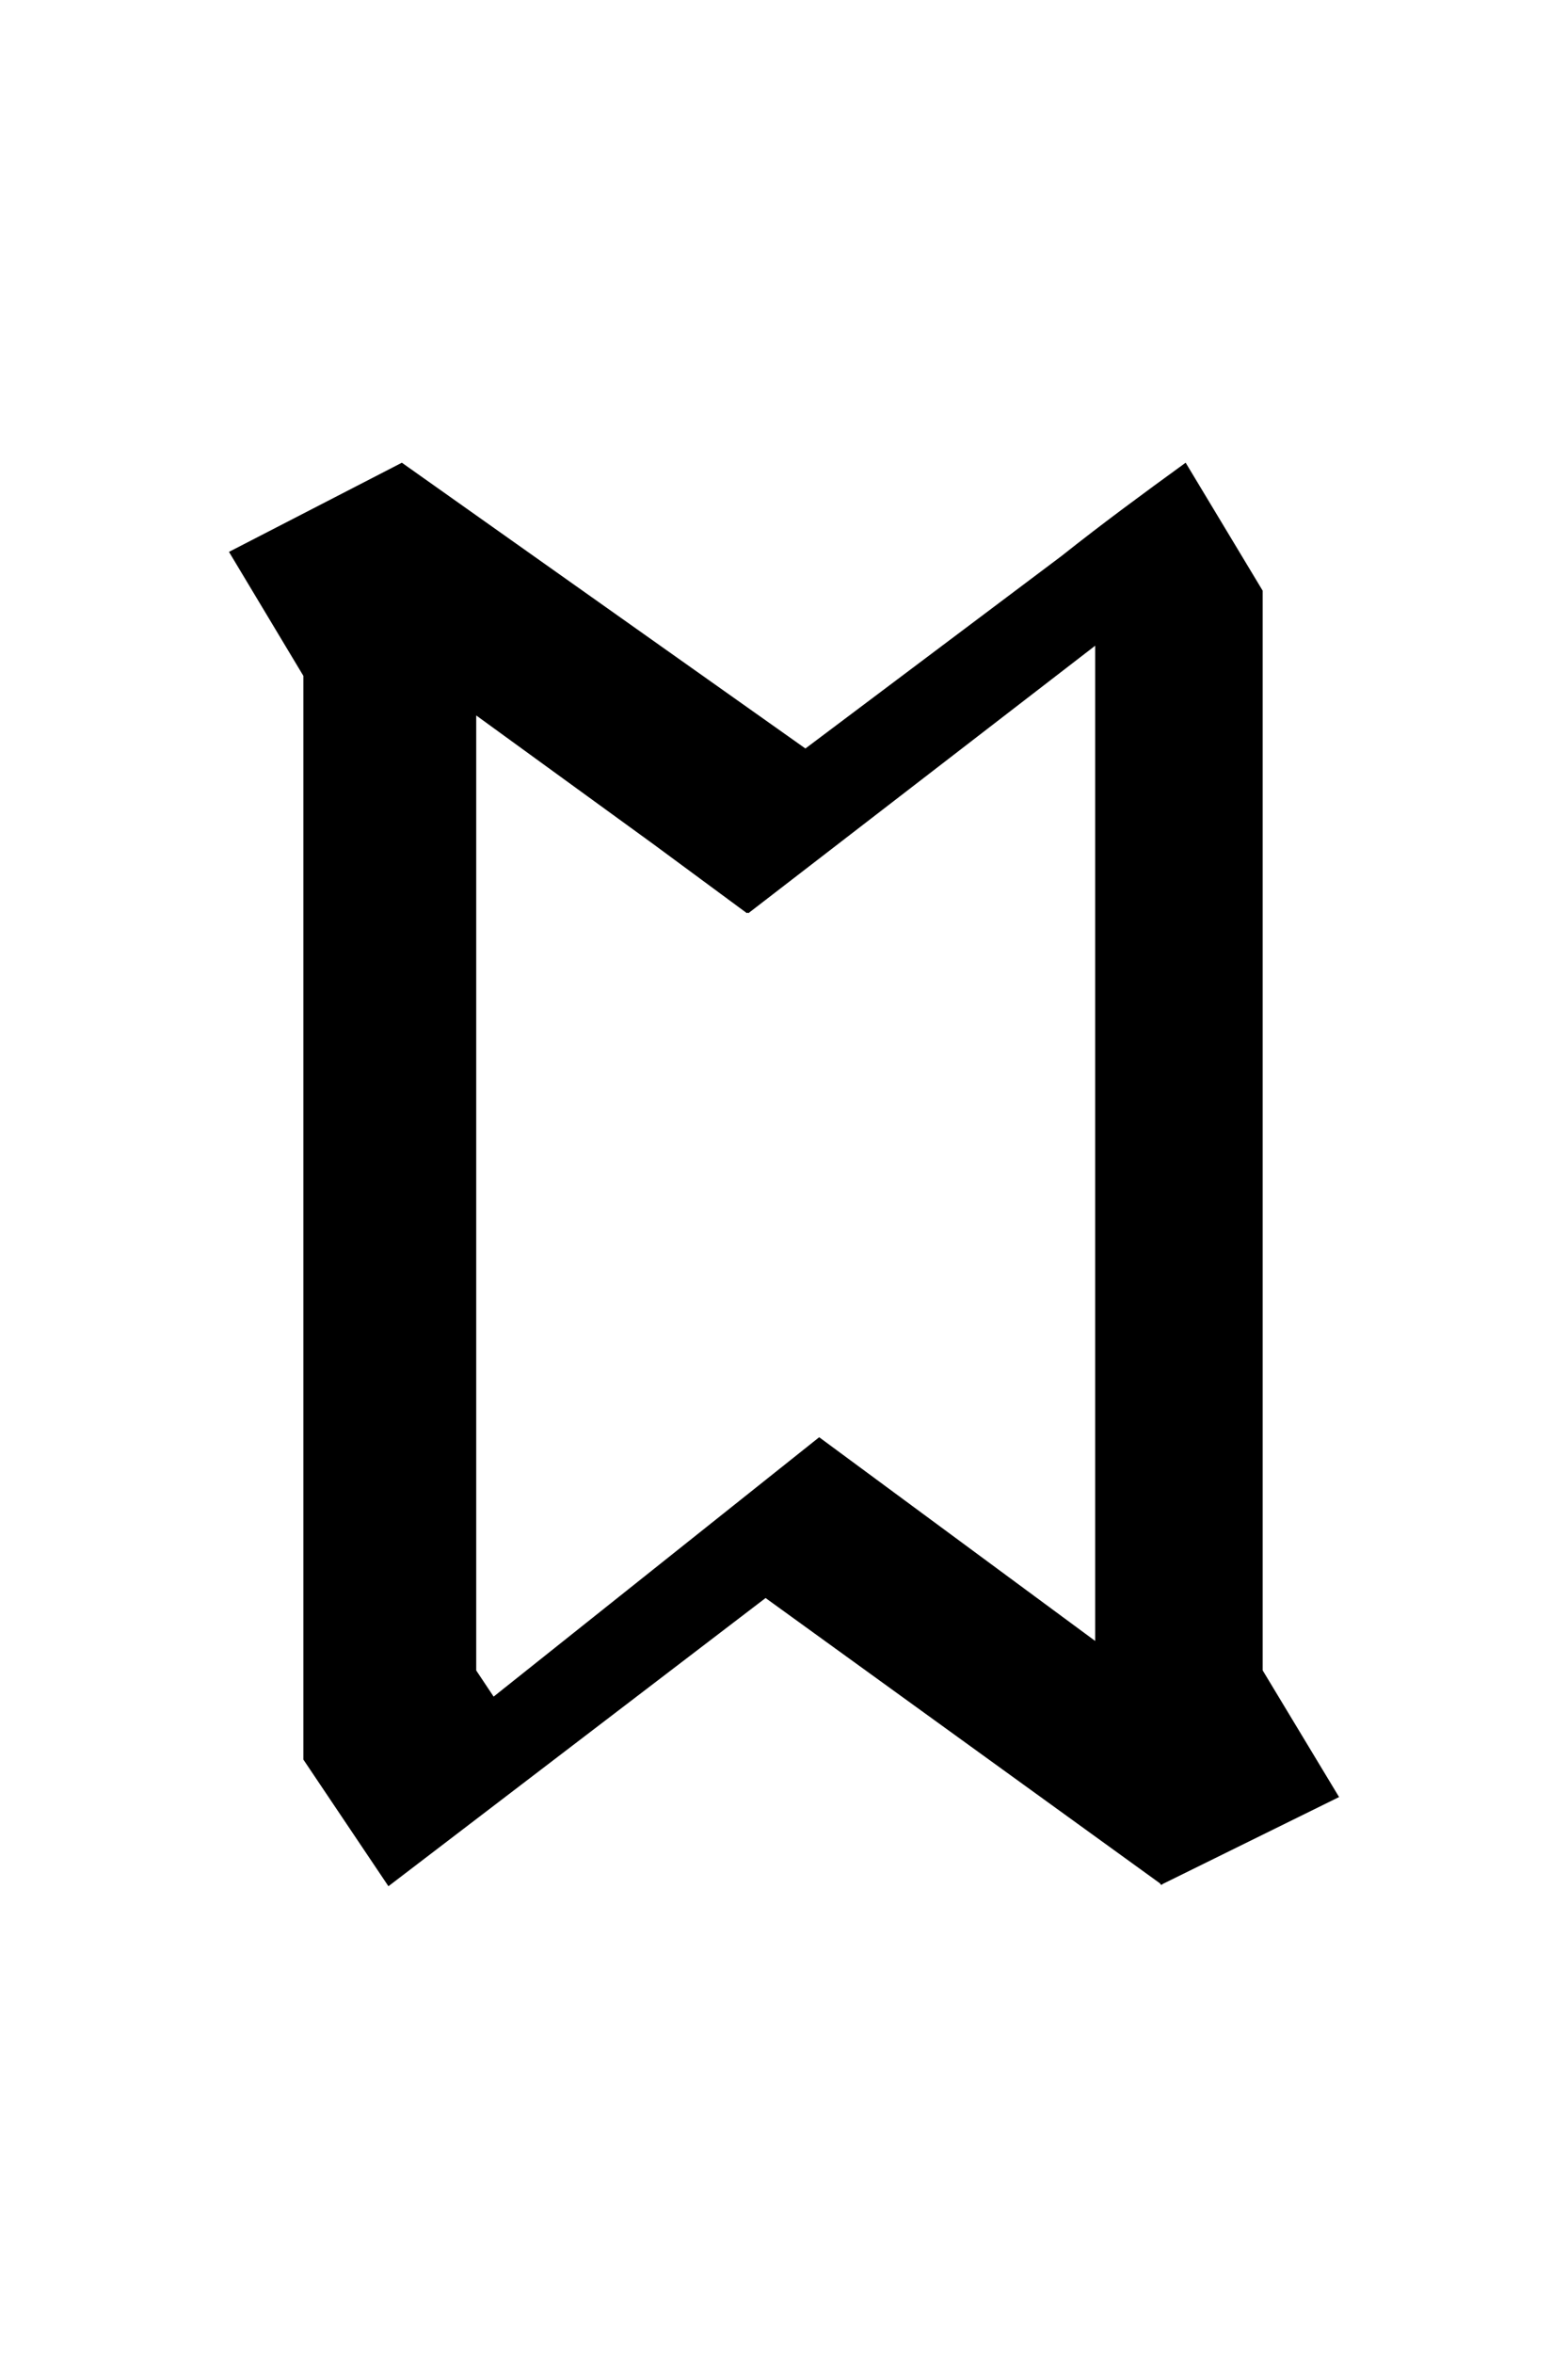 <?xml version="1.0" encoding="UTF-8" standalone="no"?>
<svg xmlns="http://www.w3.org/2000/svg" version="1.1" viewBox="0 0 32 48">
<path d="m 8.2,9.44 -3.527,1.818 1.518,2.529 0,22.107 1.736,2.584 7.697,-5.879 8.051,5.822 0.016,0.029 0.016,-0.008 0.01,0.008 0.008,-0.016 3.603,-1.775 -1.559,-2.584 0,-22.025 -1.572,-2.611 c -0.891,0.647 -1.673,1.221 -2.537,1.906 l -5.223,3.924 -8.236,-5.83 z m 14.151,3.732 c 0,0 9.7e-5,13.491 0,20.303 l -5.633,-4.156 -6.644,5.291 -0.355,-0.533 0,-19.482 3.609,2.621 1.914,1.412 0.016,-0.012 0.016,0.012 z"/>
</svg>